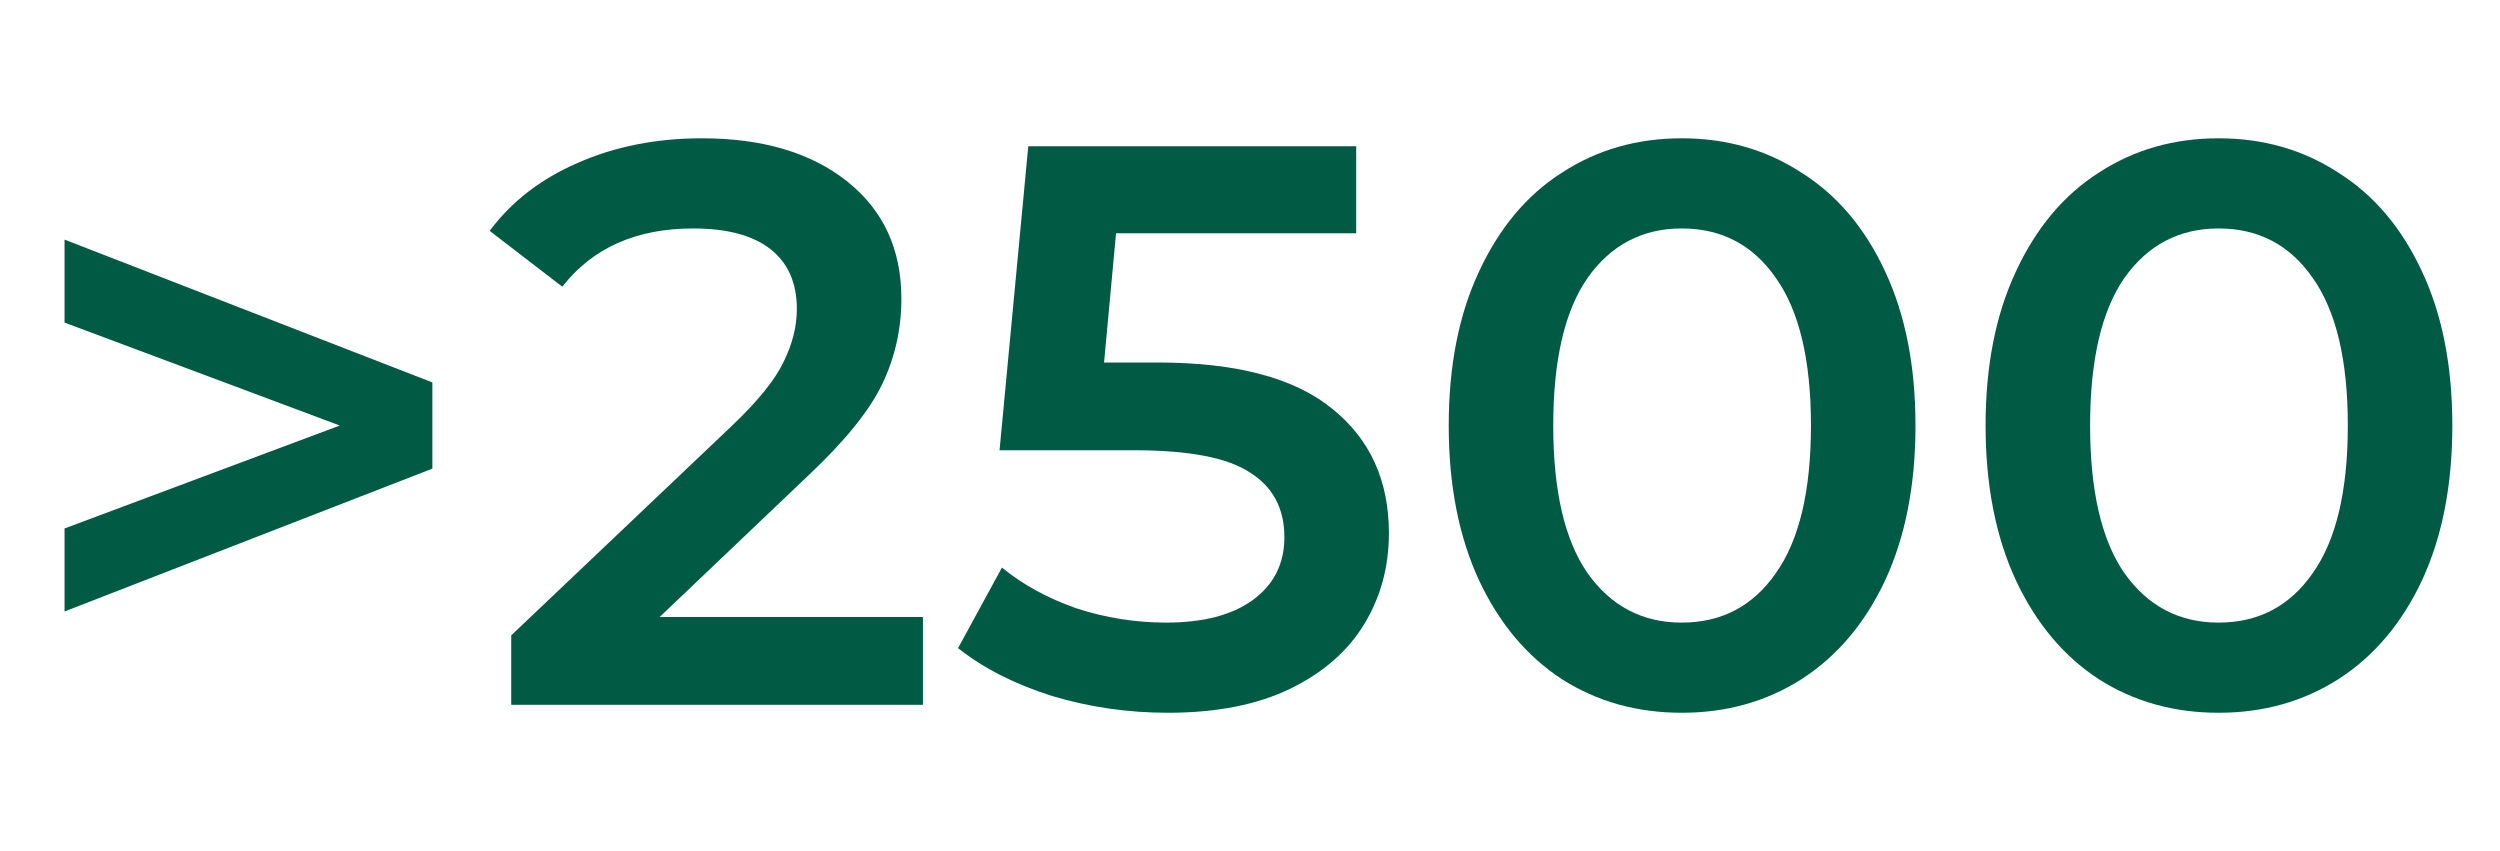 <svg width="94" height="32" viewBox="0 0 94 32" fill="none" xmlns="http://www.w3.org/2000/svg">
<path d="M16.257 14.38V17.62L2.427 22.99V19.87L12.777 16L2.427 12.13V9.01L16.257 14.38Z" fill="#005A44"/>
<path d="M34.702 23.2V26.5H19.222V23.89L27.562 15.97C28.502 15.07 29.132 14.29 29.452 13.63C29.792 12.95 29.962 12.28 29.962 11.62C29.962 10.64 29.632 9.89 28.972 9.37C28.312 8.85 27.342 8.59 26.062 8.59C23.922 8.59 22.282 9.32 21.142 10.78L18.412 8.68C19.232 7.58 20.332 6.73 21.712 6.13C23.112 5.51 24.672 5.2 26.392 5.2C28.672 5.2 30.492 5.74 31.852 6.82C33.212 7.9 33.892 9.37 33.892 11.23C33.892 12.37 33.652 13.44 33.172 14.44C32.692 15.44 31.772 16.58 30.412 17.86L24.802 23.2H34.702Z" fill="#005A44"/>
<path d="M43.523 13.63C46.483 13.63 48.673 14.21 50.093 15.37C51.513 16.51 52.223 18.07 52.223 20.05C52.223 21.31 51.913 22.45 51.293 23.47C50.673 24.49 49.743 25.3 48.503 25.9C47.263 26.5 45.733 26.8 43.913 26.8C42.413 26.8 40.963 26.59 39.563 26.17C38.163 25.73 36.983 25.13 36.023 24.37L37.673 21.34C38.453 21.98 39.383 22.49 40.463 22.87C41.563 23.23 42.693 23.41 43.853 23.41C45.233 23.41 46.313 23.13 47.093 22.57C47.893 21.99 48.293 21.2 48.293 20.2C48.293 19.12 47.863 18.31 47.003 17.77C46.163 17.21 44.713 16.93 42.653 16.93H37.583L38.663 5.5H50.993V8.77H41.963L41.513 13.63H43.523Z" fill="#005A44"/>
<path d="M63.232 26.8C61.552 26.8 60.052 26.38 58.732 25.54C57.412 24.68 56.372 23.44 55.612 21.82C54.852 20.18 54.472 18.24 54.472 16C54.472 13.76 54.852 11.83 55.612 10.21C56.372 8.57 57.412 7.33 58.732 6.49C60.052 5.63 61.552 5.2 63.232 5.2C64.912 5.2 66.412 5.63 67.732 6.49C69.072 7.33 70.122 8.57 70.882 10.21C71.642 11.83 72.022 13.76 72.022 16C72.022 18.24 71.642 20.18 70.882 21.82C70.122 23.44 69.072 24.68 67.732 25.54C66.412 26.38 64.912 26.8 63.232 26.8ZM63.232 23.41C64.732 23.41 65.912 22.79 66.772 21.55C67.652 20.31 68.092 18.46 68.092 16C68.092 13.54 67.652 11.69 66.772 10.45C65.912 9.21 64.732 8.59 63.232 8.59C61.752 8.59 60.572 9.21 59.692 10.45C58.832 11.69 58.402 13.54 58.402 16C58.402 18.46 58.832 20.31 59.692 21.55C60.572 22.79 61.752 23.41 63.232 23.41Z" fill="#005A44"/>
<path d="M83.418 26.8C81.738 26.8 80.238 26.38 78.918 25.54C77.598 24.68 76.558 23.44 75.798 21.82C75.038 20.18 74.658 18.24 74.658 16C74.658 13.76 75.038 11.83 75.798 10.21C76.558 8.57 77.598 7.33 78.918 6.49C80.238 5.63 81.738 5.2 83.418 5.2C85.098 5.2 86.598 5.63 87.918 6.49C89.258 7.33 90.308 8.57 91.068 10.21C91.828 11.83 92.208 13.76 92.208 16C92.208 18.24 91.828 20.18 91.068 21.82C90.308 23.44 89.258 24.68 87.918 25.54C86.598 26.38 85.098 26.8 83.418 26.8ZM83.418 23.41C84.918 23.41 86.098 22.79 86.958 21.55C87.838 20.31 88.278 18.46 88.278 16C88.278 13.54 87.838 11.69 86.958 10.45C86.098 9.21 84.918 8.59 83.418 8.59C81.938 8.59 80.758 9.21 79.878 10.45C79.018 11.69 78.588 13.54 78.588 16C78.588 18.46 79.018 20.31 79.878 21.55C80.758 22.79 81.938 23.41 83.418 23.41Z" fill="#005A44"/>
</svg>

